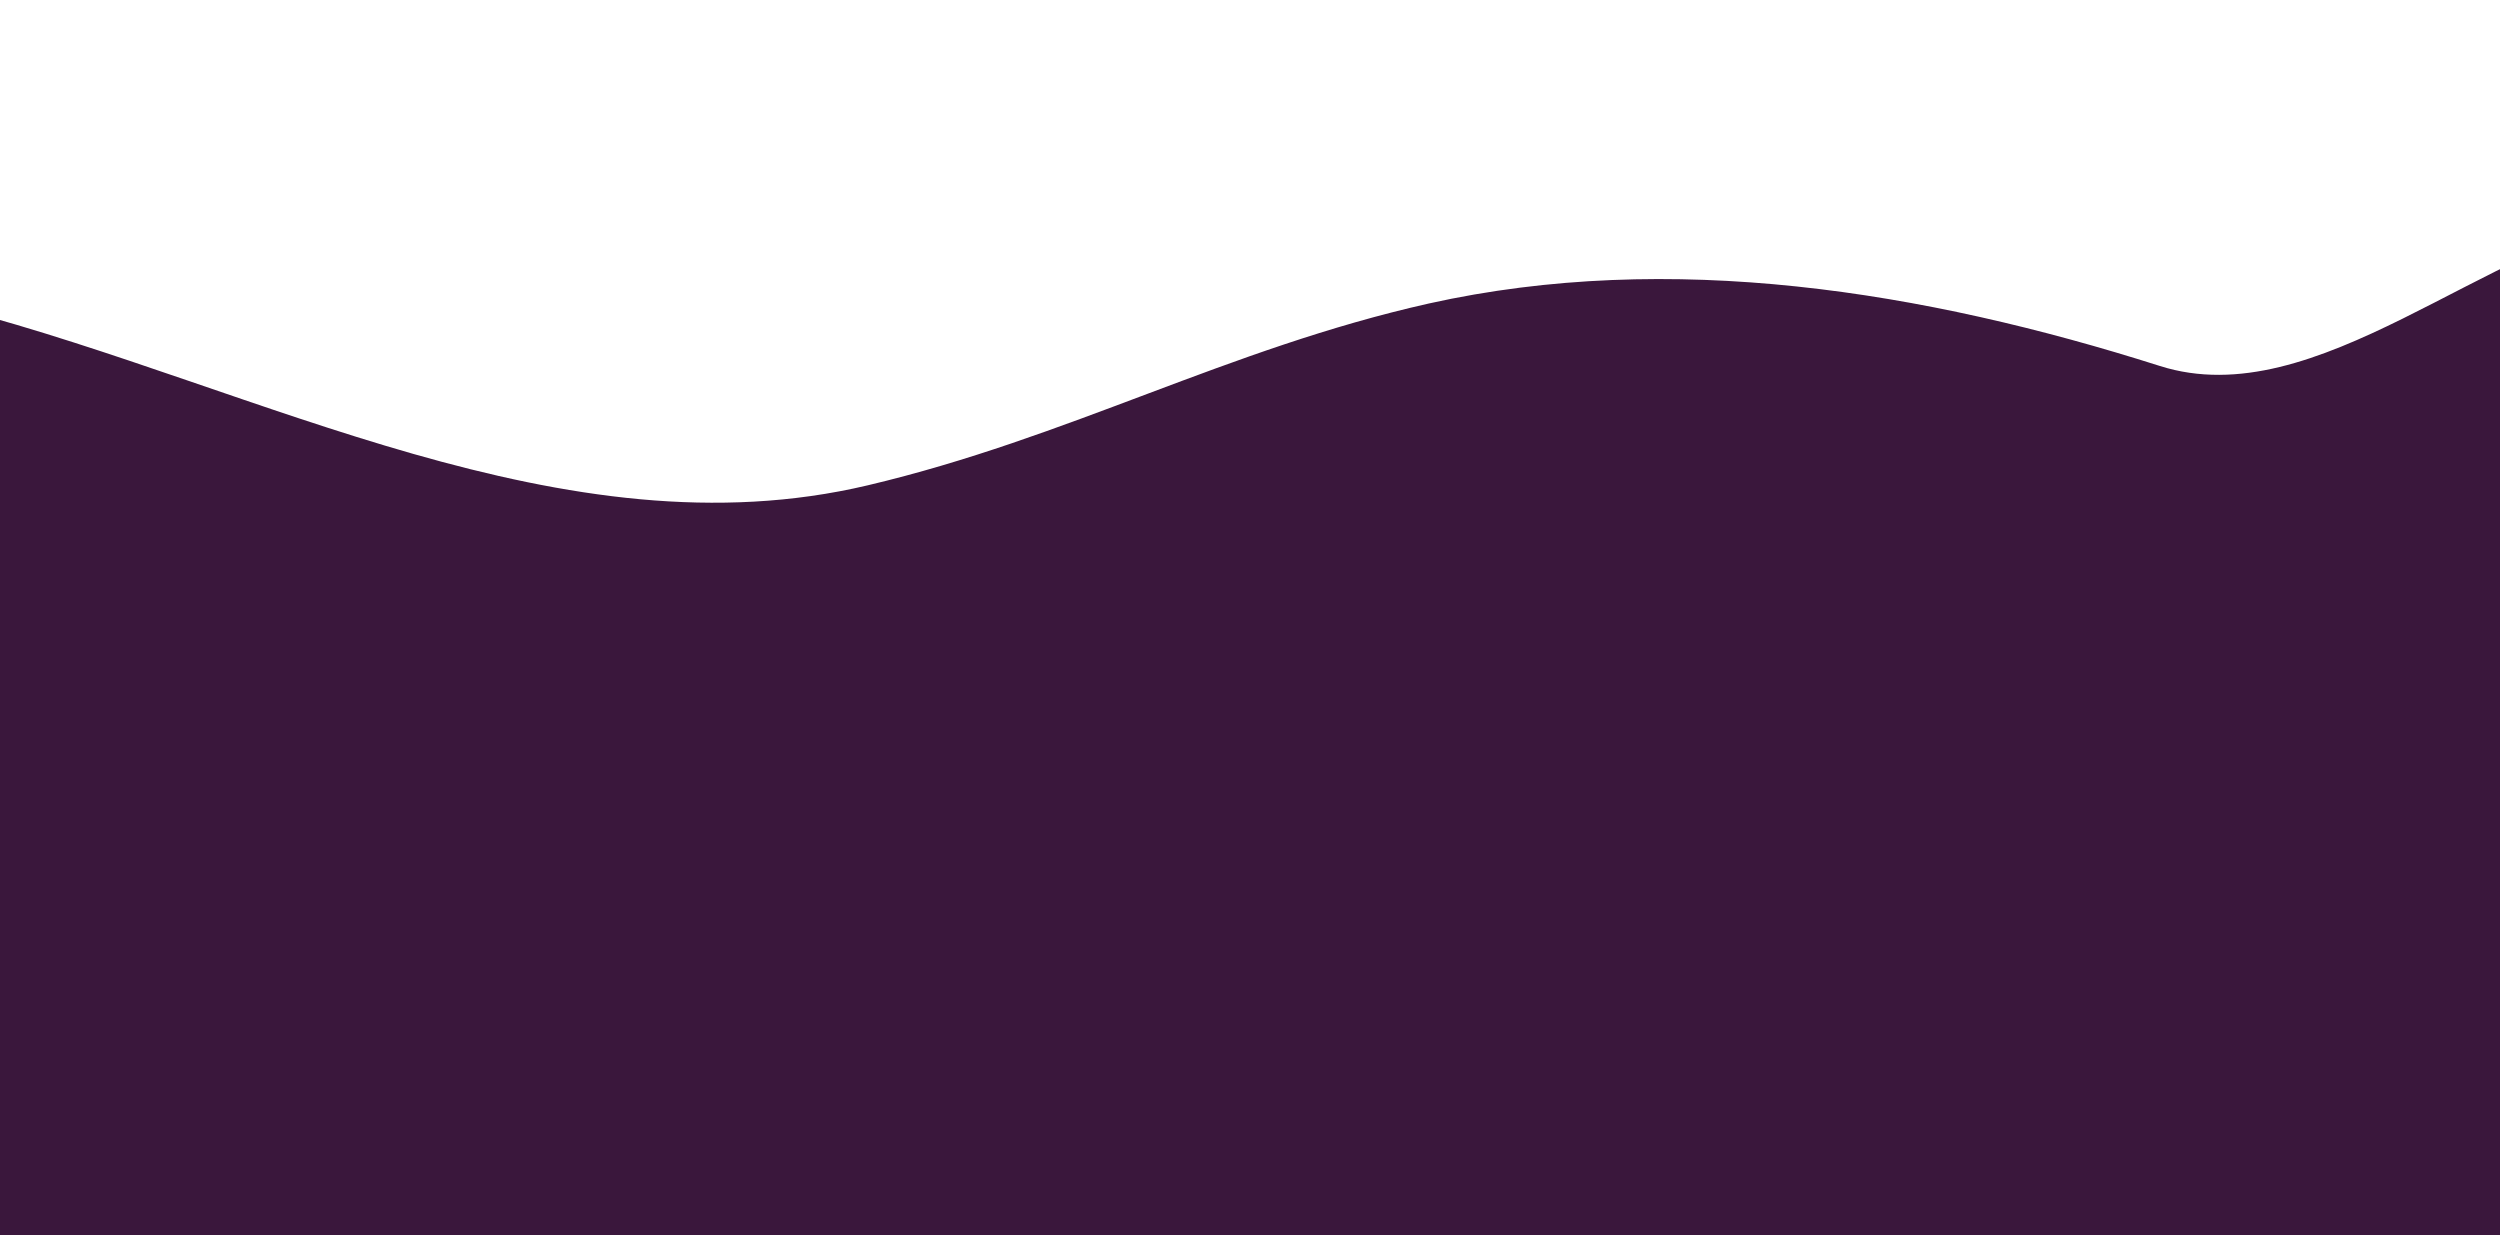 <svg version="1.1" id="design" xmlns="http://www.w3.org/2000/svg" xmlns:xlink="http://www.w3.org/1999/xlink" x="0" y="0" width="320.4" height="158.3" viewBox="0 0 320.4 158.3" xml:space="preserve"><defs><path id="SVGID_1_" d="M0 0h320.4v158.3H0z"/></defs><clipPath id="SVGID_2_"><use xlink:href="#SVGID_1_" overflow="visible"/></clipPath><g clip-path="url(#SVGID_2_)"><path d="M-171.8 192.4c1-15.7 16.3-135.2 30.6-141.6 42.8-19 90.8-22.9 136.1-11.2 38.7 10.2 77.4 31.8 116.3 22.6 25.8-6.1 46.1-17.5 71.9-23.3 31-6.9 63.5-1.6 93.7 8 20.1 6.4 41.9-16.1 63-19.4L337 213.3" fill="#3a173c"/></g></svg>